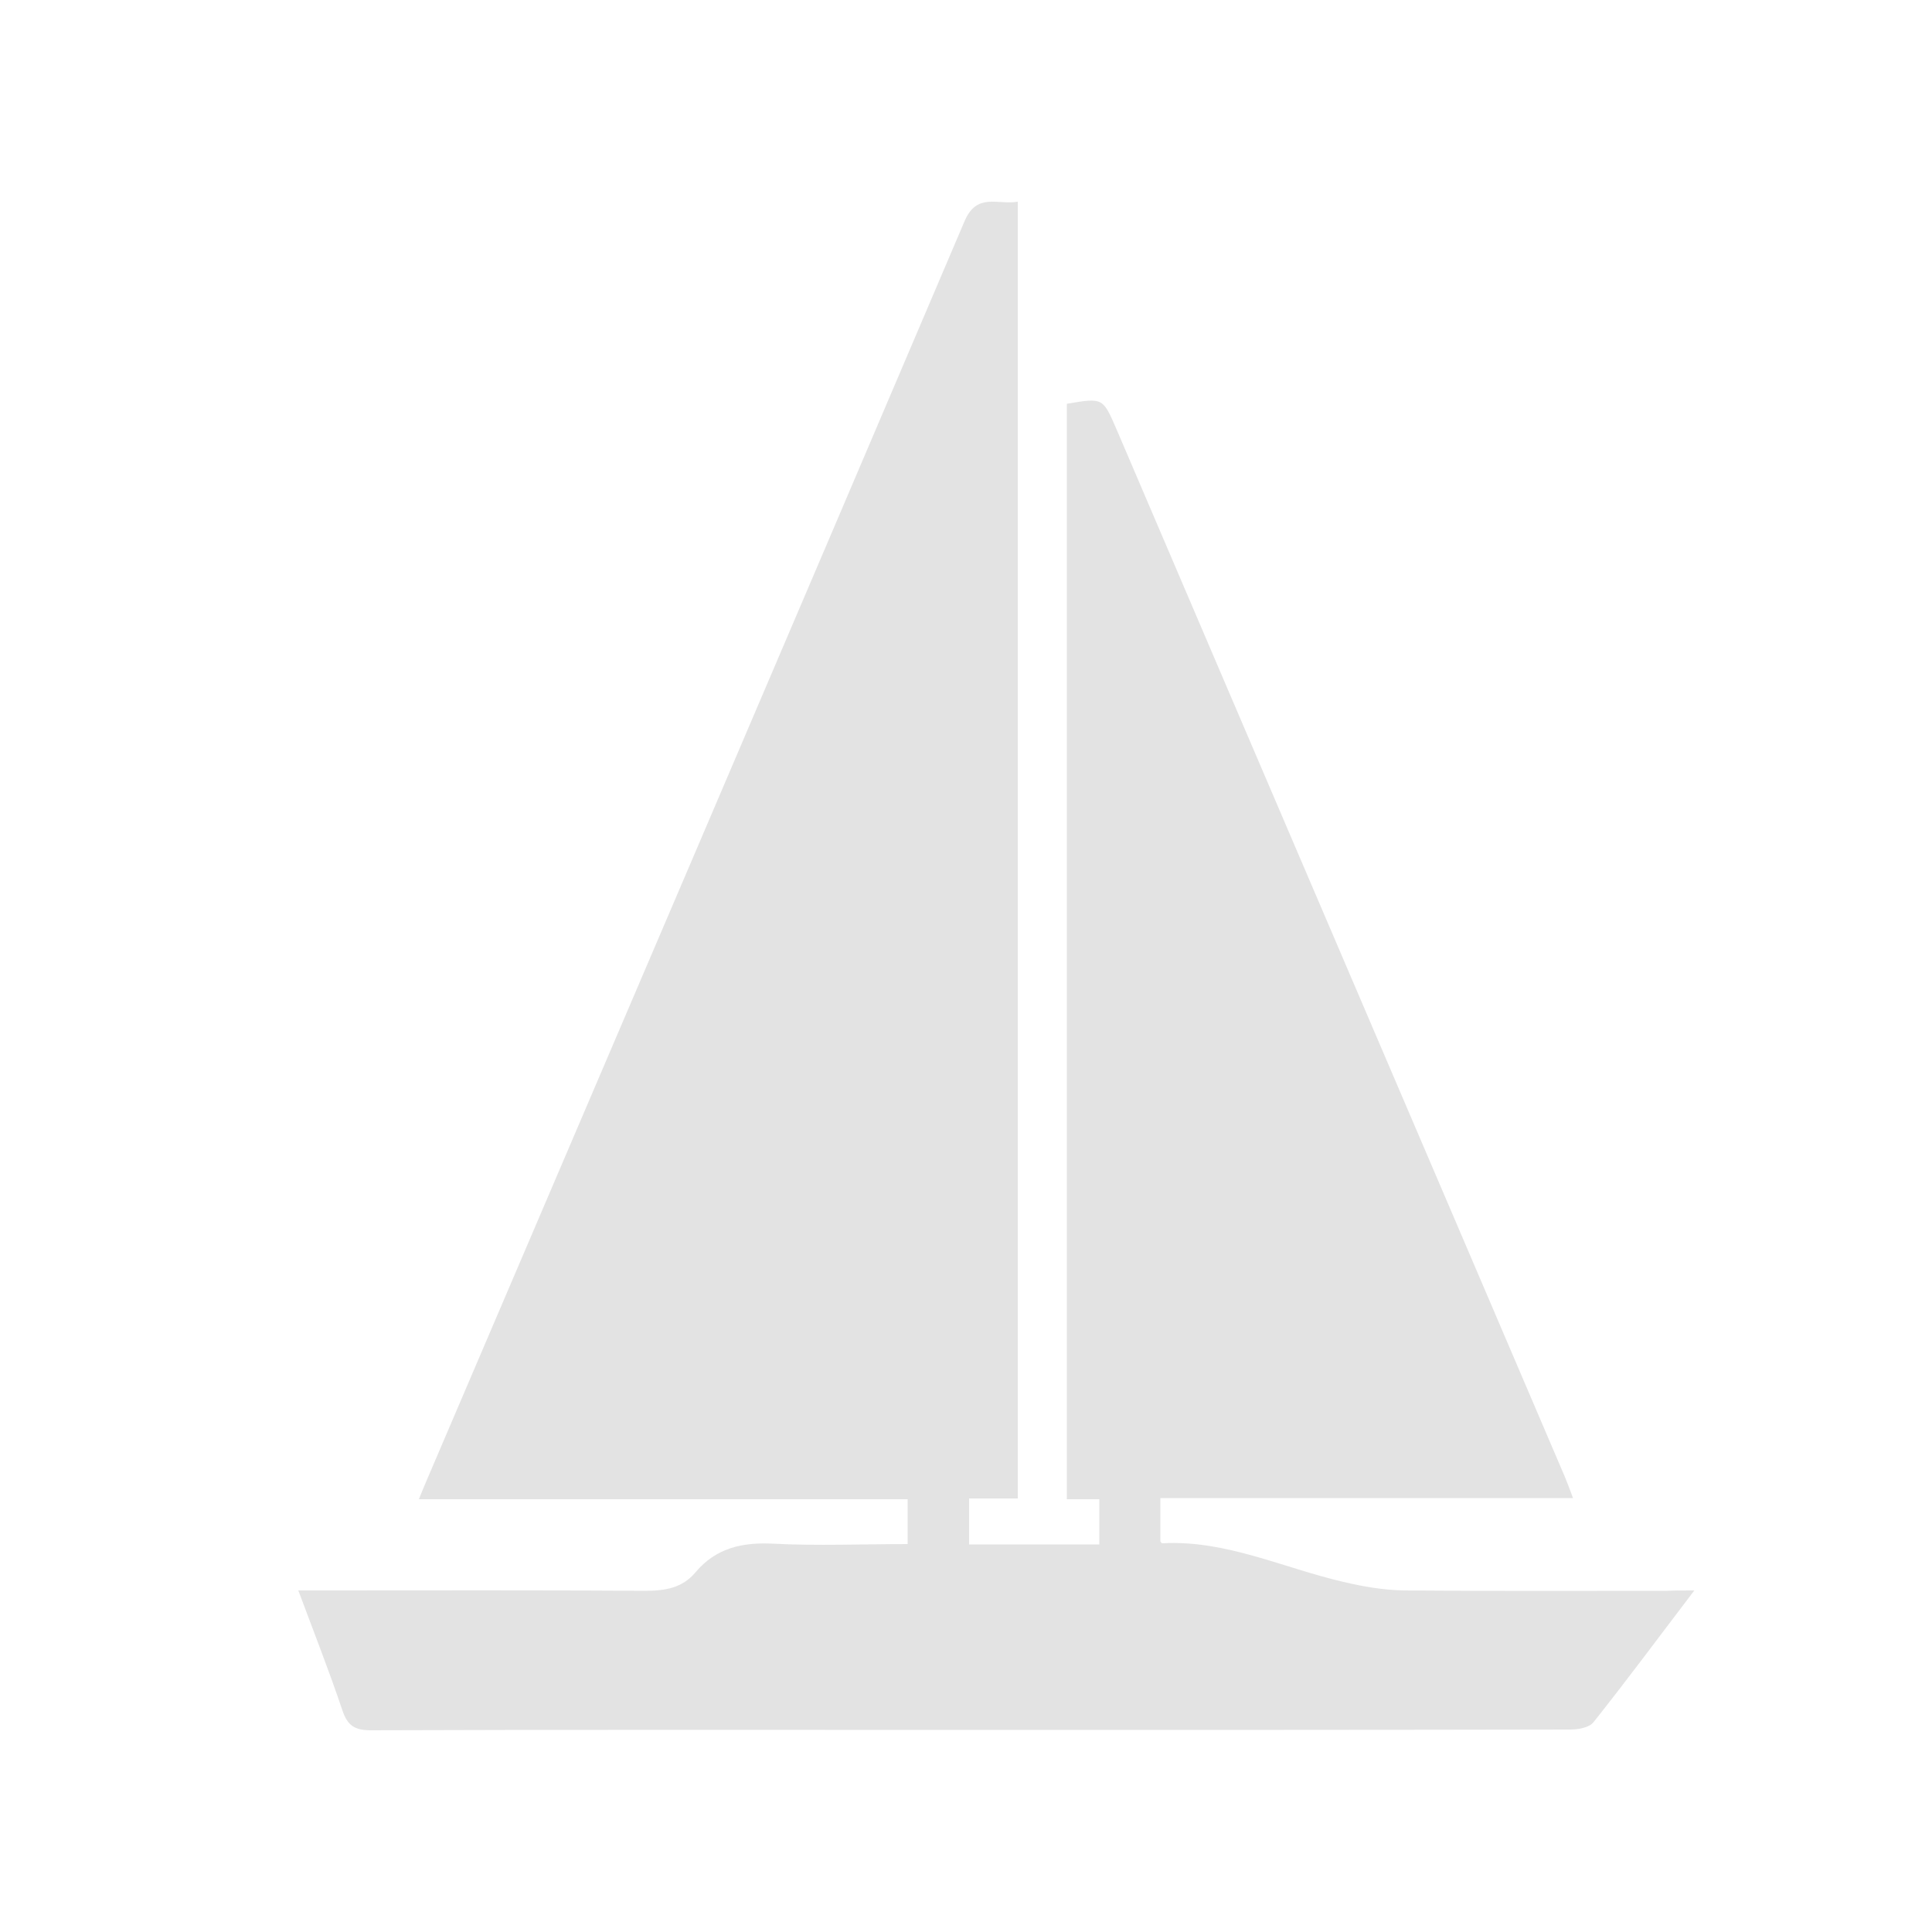 <?xml version="1.0" encoding="utf-8"?>
<!-- Generator: Adobe Illustrator 24.0.1, SVG Export Plug-In . SVG Version: 6.00 Build 0)  -->
<svg version="1.1" id="Livello_1" xmlns="http://www.w3.org/2000/svg" xmlns:xlink="http://www.w3.org/1999/xlink" x="0px" y="0px"
	 viewBox="0 0 500 500" style="enable-background:new 0 0 500 500;" xml:space="preserve">
<style type="text/css">
	.st0{opacity:0.15;}
	.st1{fill:#464545;}
</style>
<g class="st0">
	<path class="st1" d="M438.5,411.6c-9.3,12.2-17.5,23.3-26.1,34.1c-1.1,1.4-3.9,1.9-6,1.9c-50.1,0.1-100.1,0.1-150.2,0.1
		c-53.4,0-106.8-0.1-160.2,0.1c-4.3,0-6.1-1.3-7.4-5.2c-3.4-10.1-7.3-20-11.4-31c2.7,0,4.7,0,6.7,0c27.7,0,55.3-0.1,83,0.1
		c5.2,0,9.7-0.7,13.1-4.8c5.3-6.3,12.1-7.8,20.1-7.4c11.5,0.6,23,0.1,34.8,0.1c0-4.1,0-7.7,0-11.6c-42.1,0-83.9,0-126.5,0
		c0.9-2.2,1.5-3.7,2.2-5.3c46.4-108.5,92.8-216.9,139-325.4c3.2-7.6,8.6-4.2,13.8-5.1c0,111.9,0,223.5,0,335.6c-4.1,0-8.2,0-12.6,0
		c0,4.1,0,7.7,0,11.9c5.7,0,11.2,0,16.7,0c5.6,0,11.1,0,17,0c0-4.2,0-7.7,0-11.7c-2.9,0-5.5,0-8.4,0c0-94.7,0-189.1,0-283.5
		c9.4-1.6,9.3-1.6,12.9,6.7c38.6,90.3,77.3,180.5,115.9,270.8c0.7,1.7,1.4,3.5,2.2,5.7c-35.8,0-71.1,0-106.8,0c0,3.9,0,7.5,0,11.2
		c0,0,0.3,0.5,0.5,0.5c16.5-0.9,31.3,6.4,46.9,10c5.1,1.2,10.3,2.1,15.5,2.2c22.8,0.2,45.5,0.1,68.3,0.1
		C433.3,411.6,435.2,411.6,438.5,411.6z"/>
</g>
</svg>
